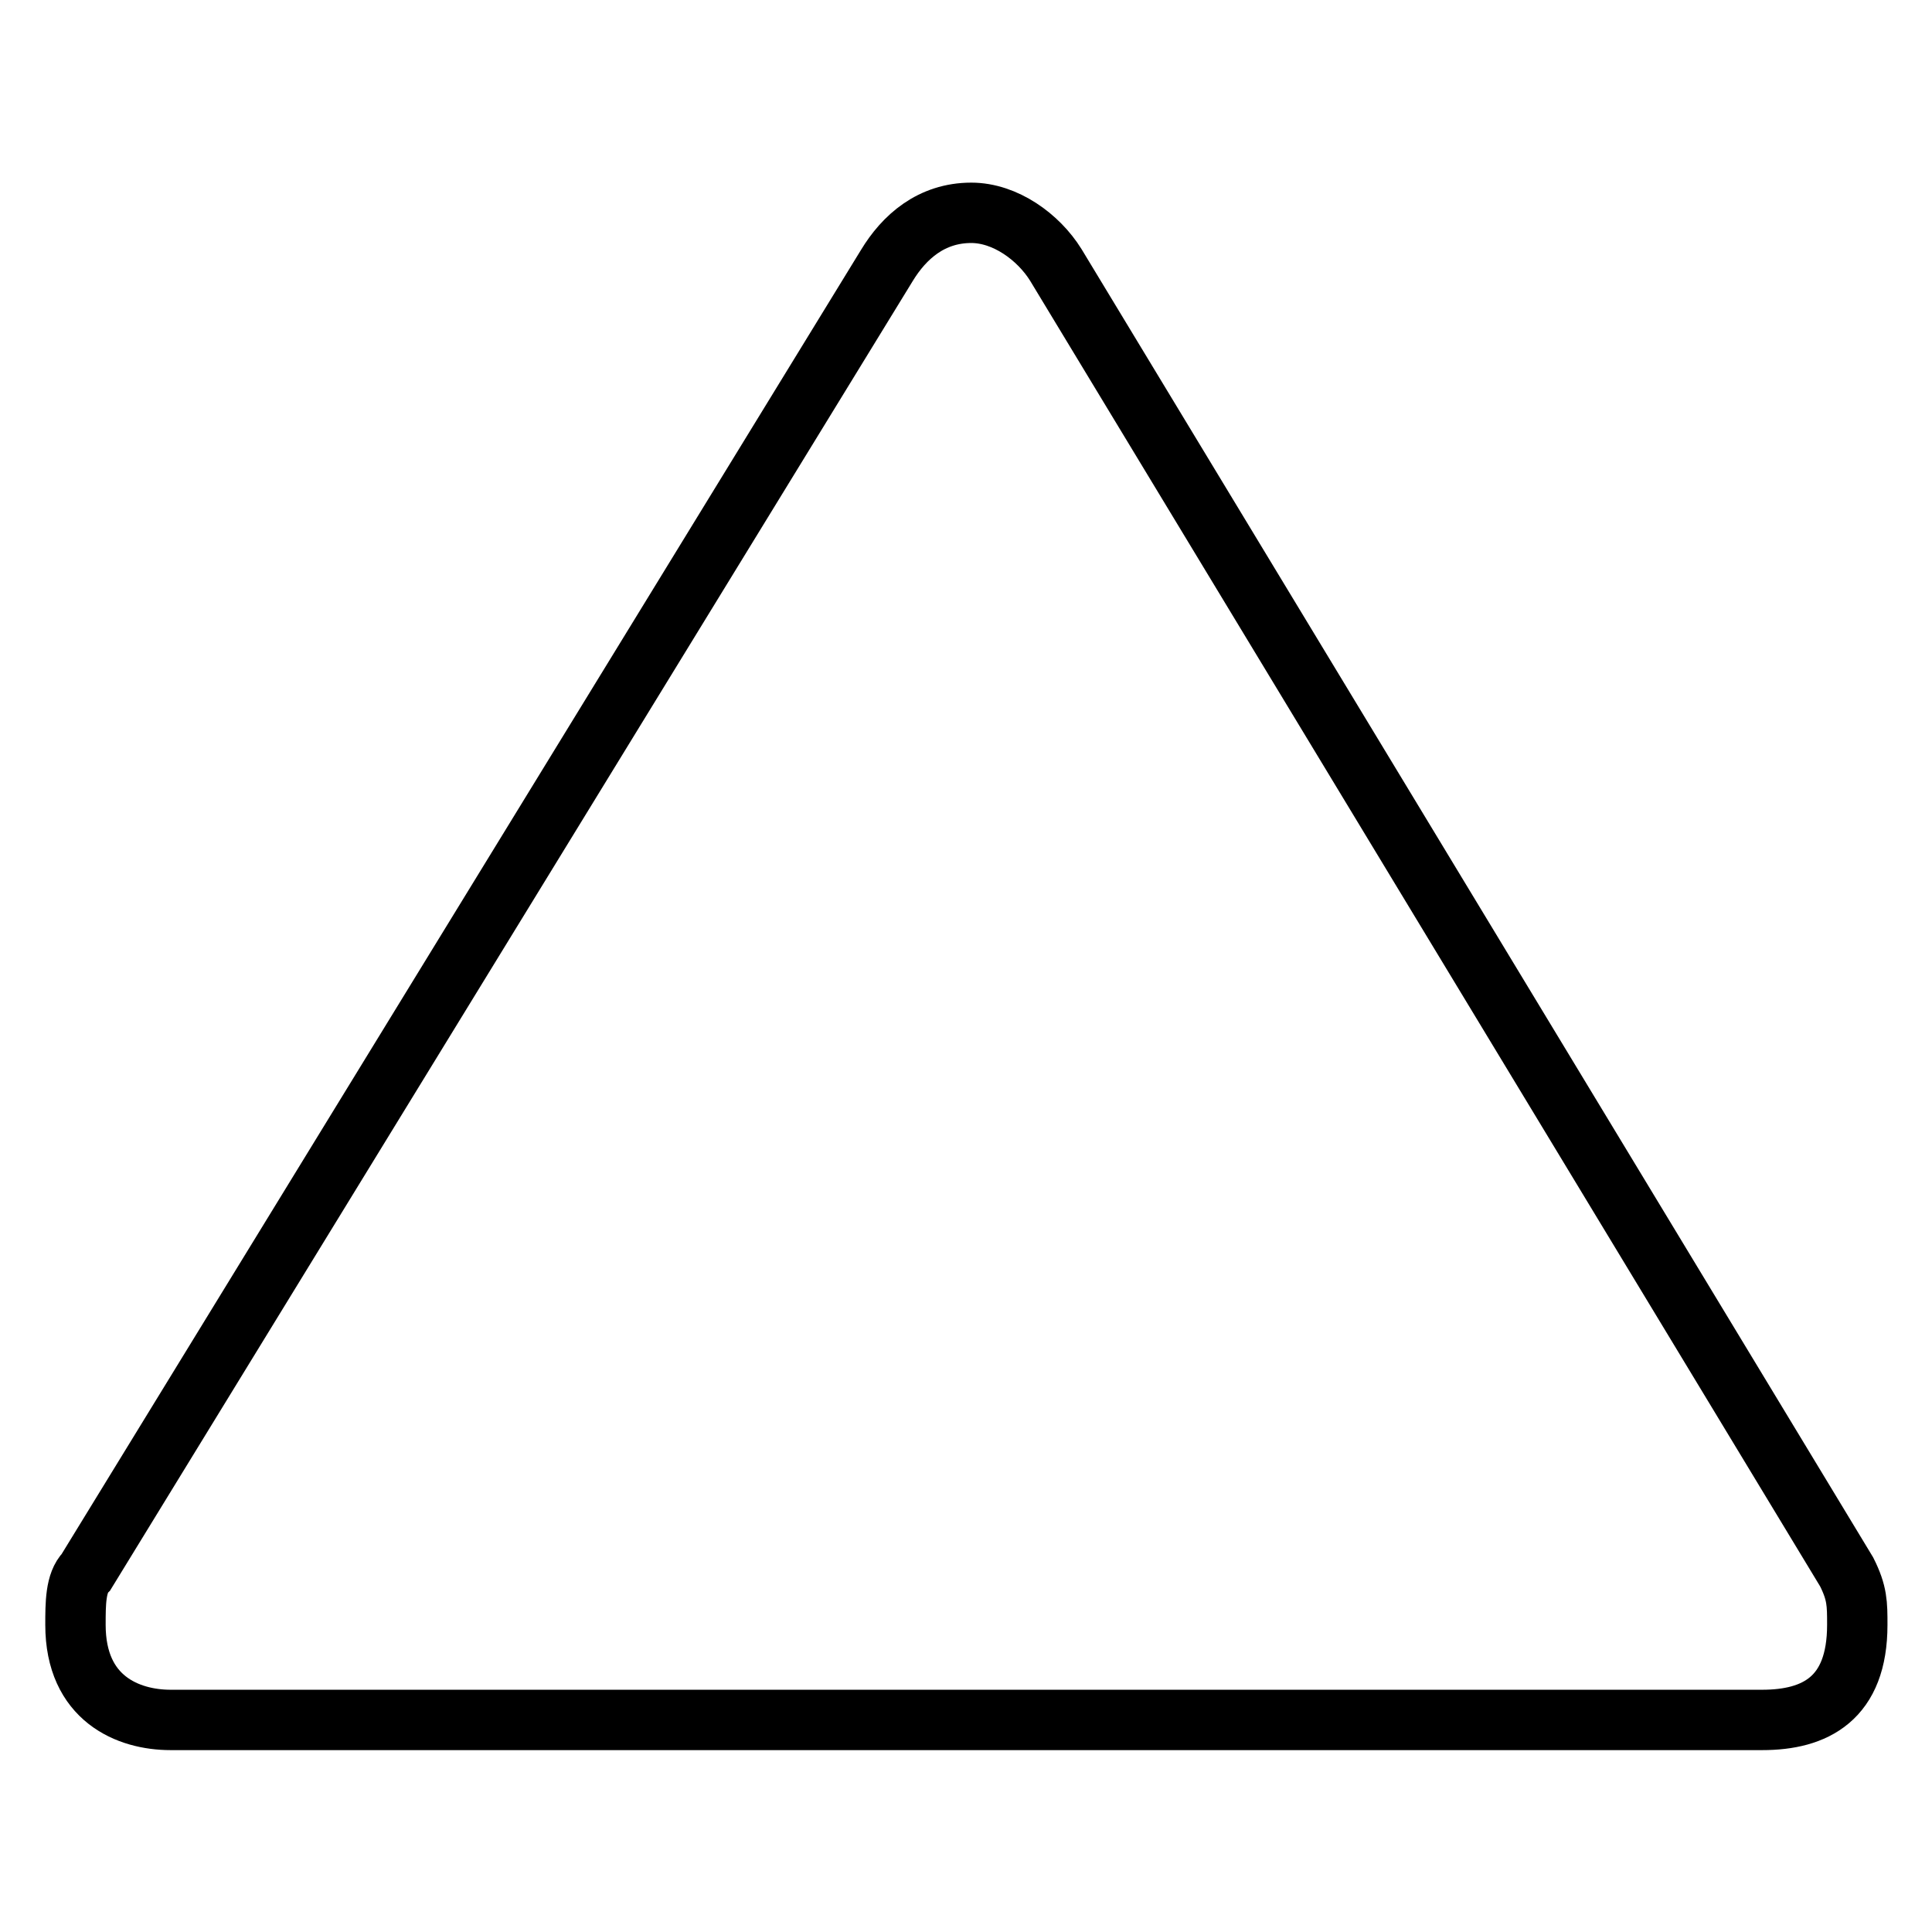 <?xml version="1.0" encoding="utf-8"?>
<!-- Svg Vector Icons : http://www.onlinewebfonts.com/icon -->
<!DOCTYPE svg PUBLIC "-//W3C//DTD SVG 1.1//EN" "http://www.w3.org/Graphics/SVG/1.1/DTD/svg11.dtd">
<svg version="1.1" xmlns="http://www.w3.org/2000/svg" xmlns:xlink="http://www.w3.org/1999/xlink" x="0px" y="0px" viewBox="0 0 256 256" enable-background="new 0 0 256 256" xml:space="preserve">
<g> <path stroke-width="8" fill-opacity="0" stroke="#000000"  d="M128.7,28.2c-5.3,0-8.9,3.2-11.2,7L11.4,208.3c-1.4,1.4-1.4,4.2-1.4,7c0,9.8,7,12.6,12.6,12.6h210.9 c7,0,12.6-2.8,12.6-12.6c0-2.8,0-4.2-1.4-7L139.9,35.1C137.6,31.4,133.2,28.2,128.7,28.2L128.7,28.2z"/></g>
</svg>